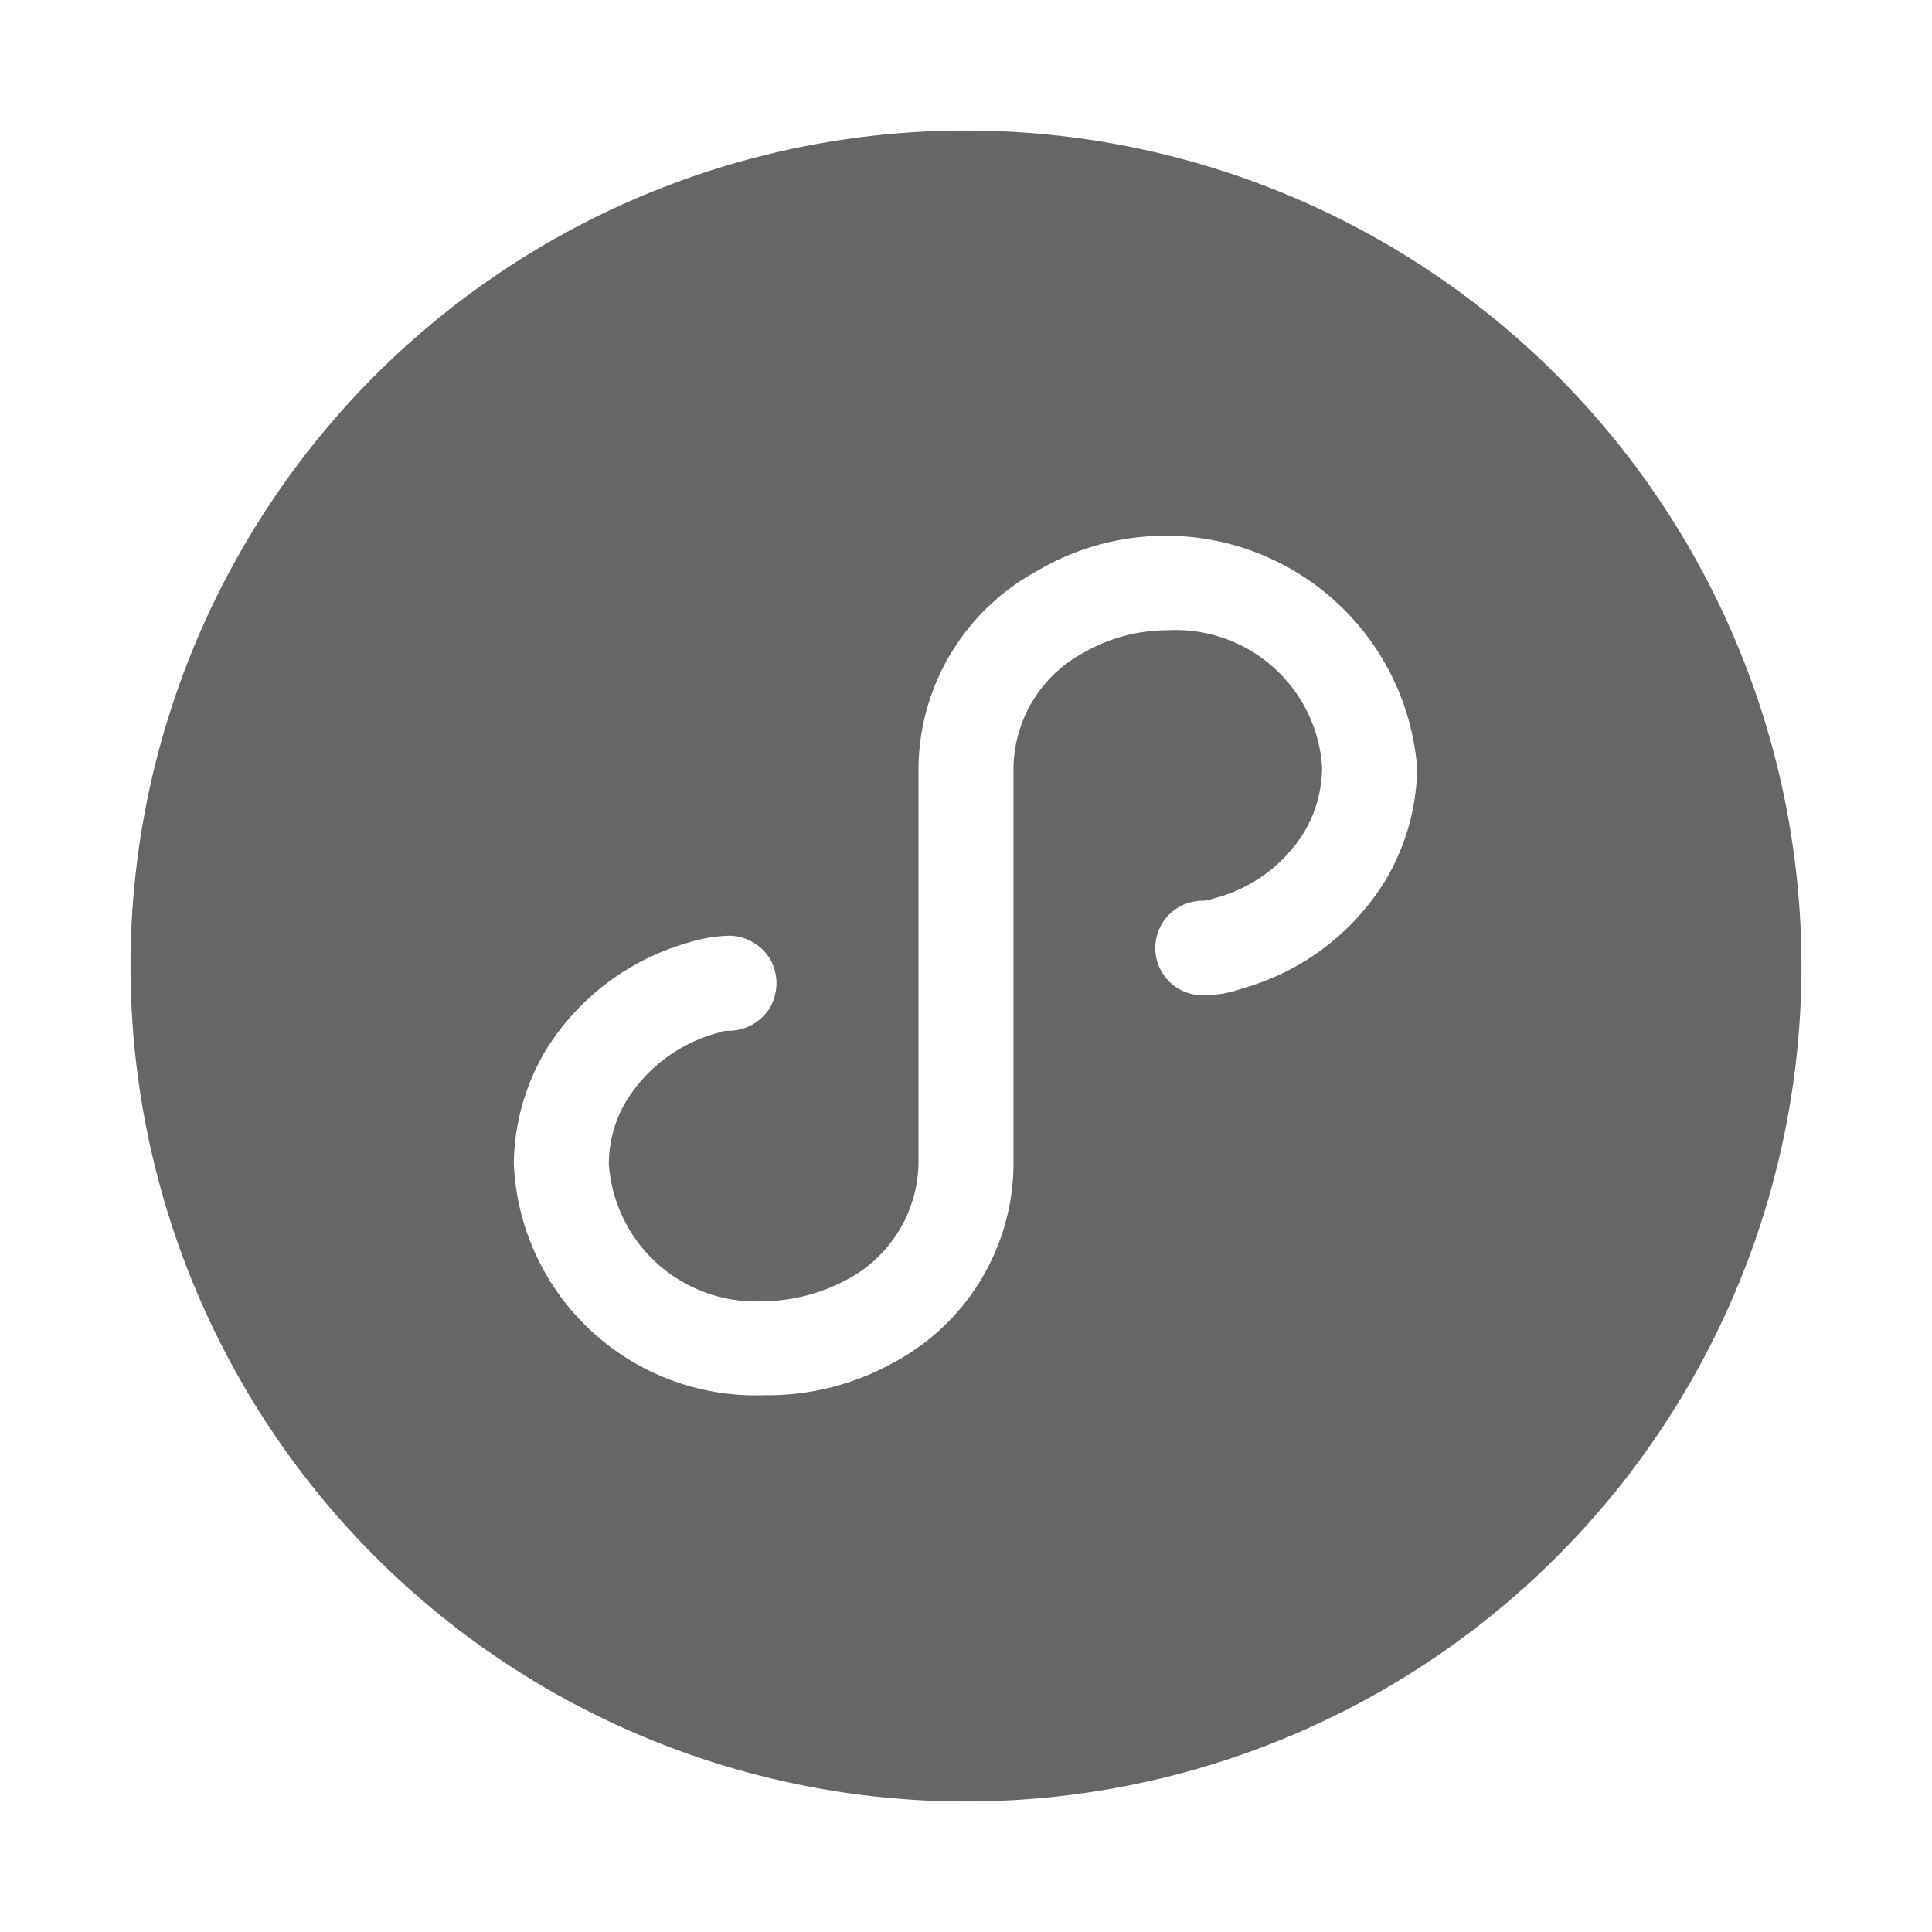 <svg xmlns="http://www.w3.org/2000/svg" width="37" height="37" viewBox="0 0 37 37">
  <defs>
    <style>
      .cls-1 {
        fill: #666;
        fill-rule: evenodd;
      }
    </style>
  </defs>
  <path id="icon-xcx" class="cls-1" d="M1776,1455a16,16,0,1,0,16,16,16,16,0,0,0-16-16h0Zm8.02,14.38a4.7,4.7,0,0,1-2.73,2.05,2.169,2.169,0,0,1-.76.13,0.905,0.905,0,1,1,0-1.81,0.647,0.647,0,0,0,.2-0.04,2.874,2.874,0,0,0,1.75-1.28,2.459,2.459,0,0,0,.34-1.24,2.81,2.81,0,0,0-2.95-2.62,3.215,3.215,0,0,0-1.6.42,2.541,2.541,0,0,0-1.36,2.2v7.63a4.335,4.335,0,0,1-2.27,3.76,4.953,4.953,0,0,1-2.5.64,4.637,4.637,0,0,1-4.8-4.43,4.337,4.337,0,0,1,.62-2.19,4.73,4.73,0,0,1,2.73-2.05,2.889,2.889,0,0,1,.77-0.13,0.927,0.927,0,0,1,.79.45,0.942,0.942,0,0,1,0,.92,0.927,0.927,0,0,1-.79.45,0.522,0.522,0,0,0-.21.04,2.961,2.961,0,0,0-1.74,1.28,2.338,2.338,0,0,0-.35,1.23,2.824,2.824,0,0,0,2.97,2.63,3.438,3.438,0,0,0,1.6-.42,2.568,2.568,0,0,0,1.36-2.21v-7.59a4.34,4.34,0,0,1,2.28-3.77,4.831,4.831,0,0,1,7.27,3.77,4.3,4.3,0,0,1-.62,2.18h0Zm0,0" transform="translate(-1757.5 -1452.5)"/>
</svg>
